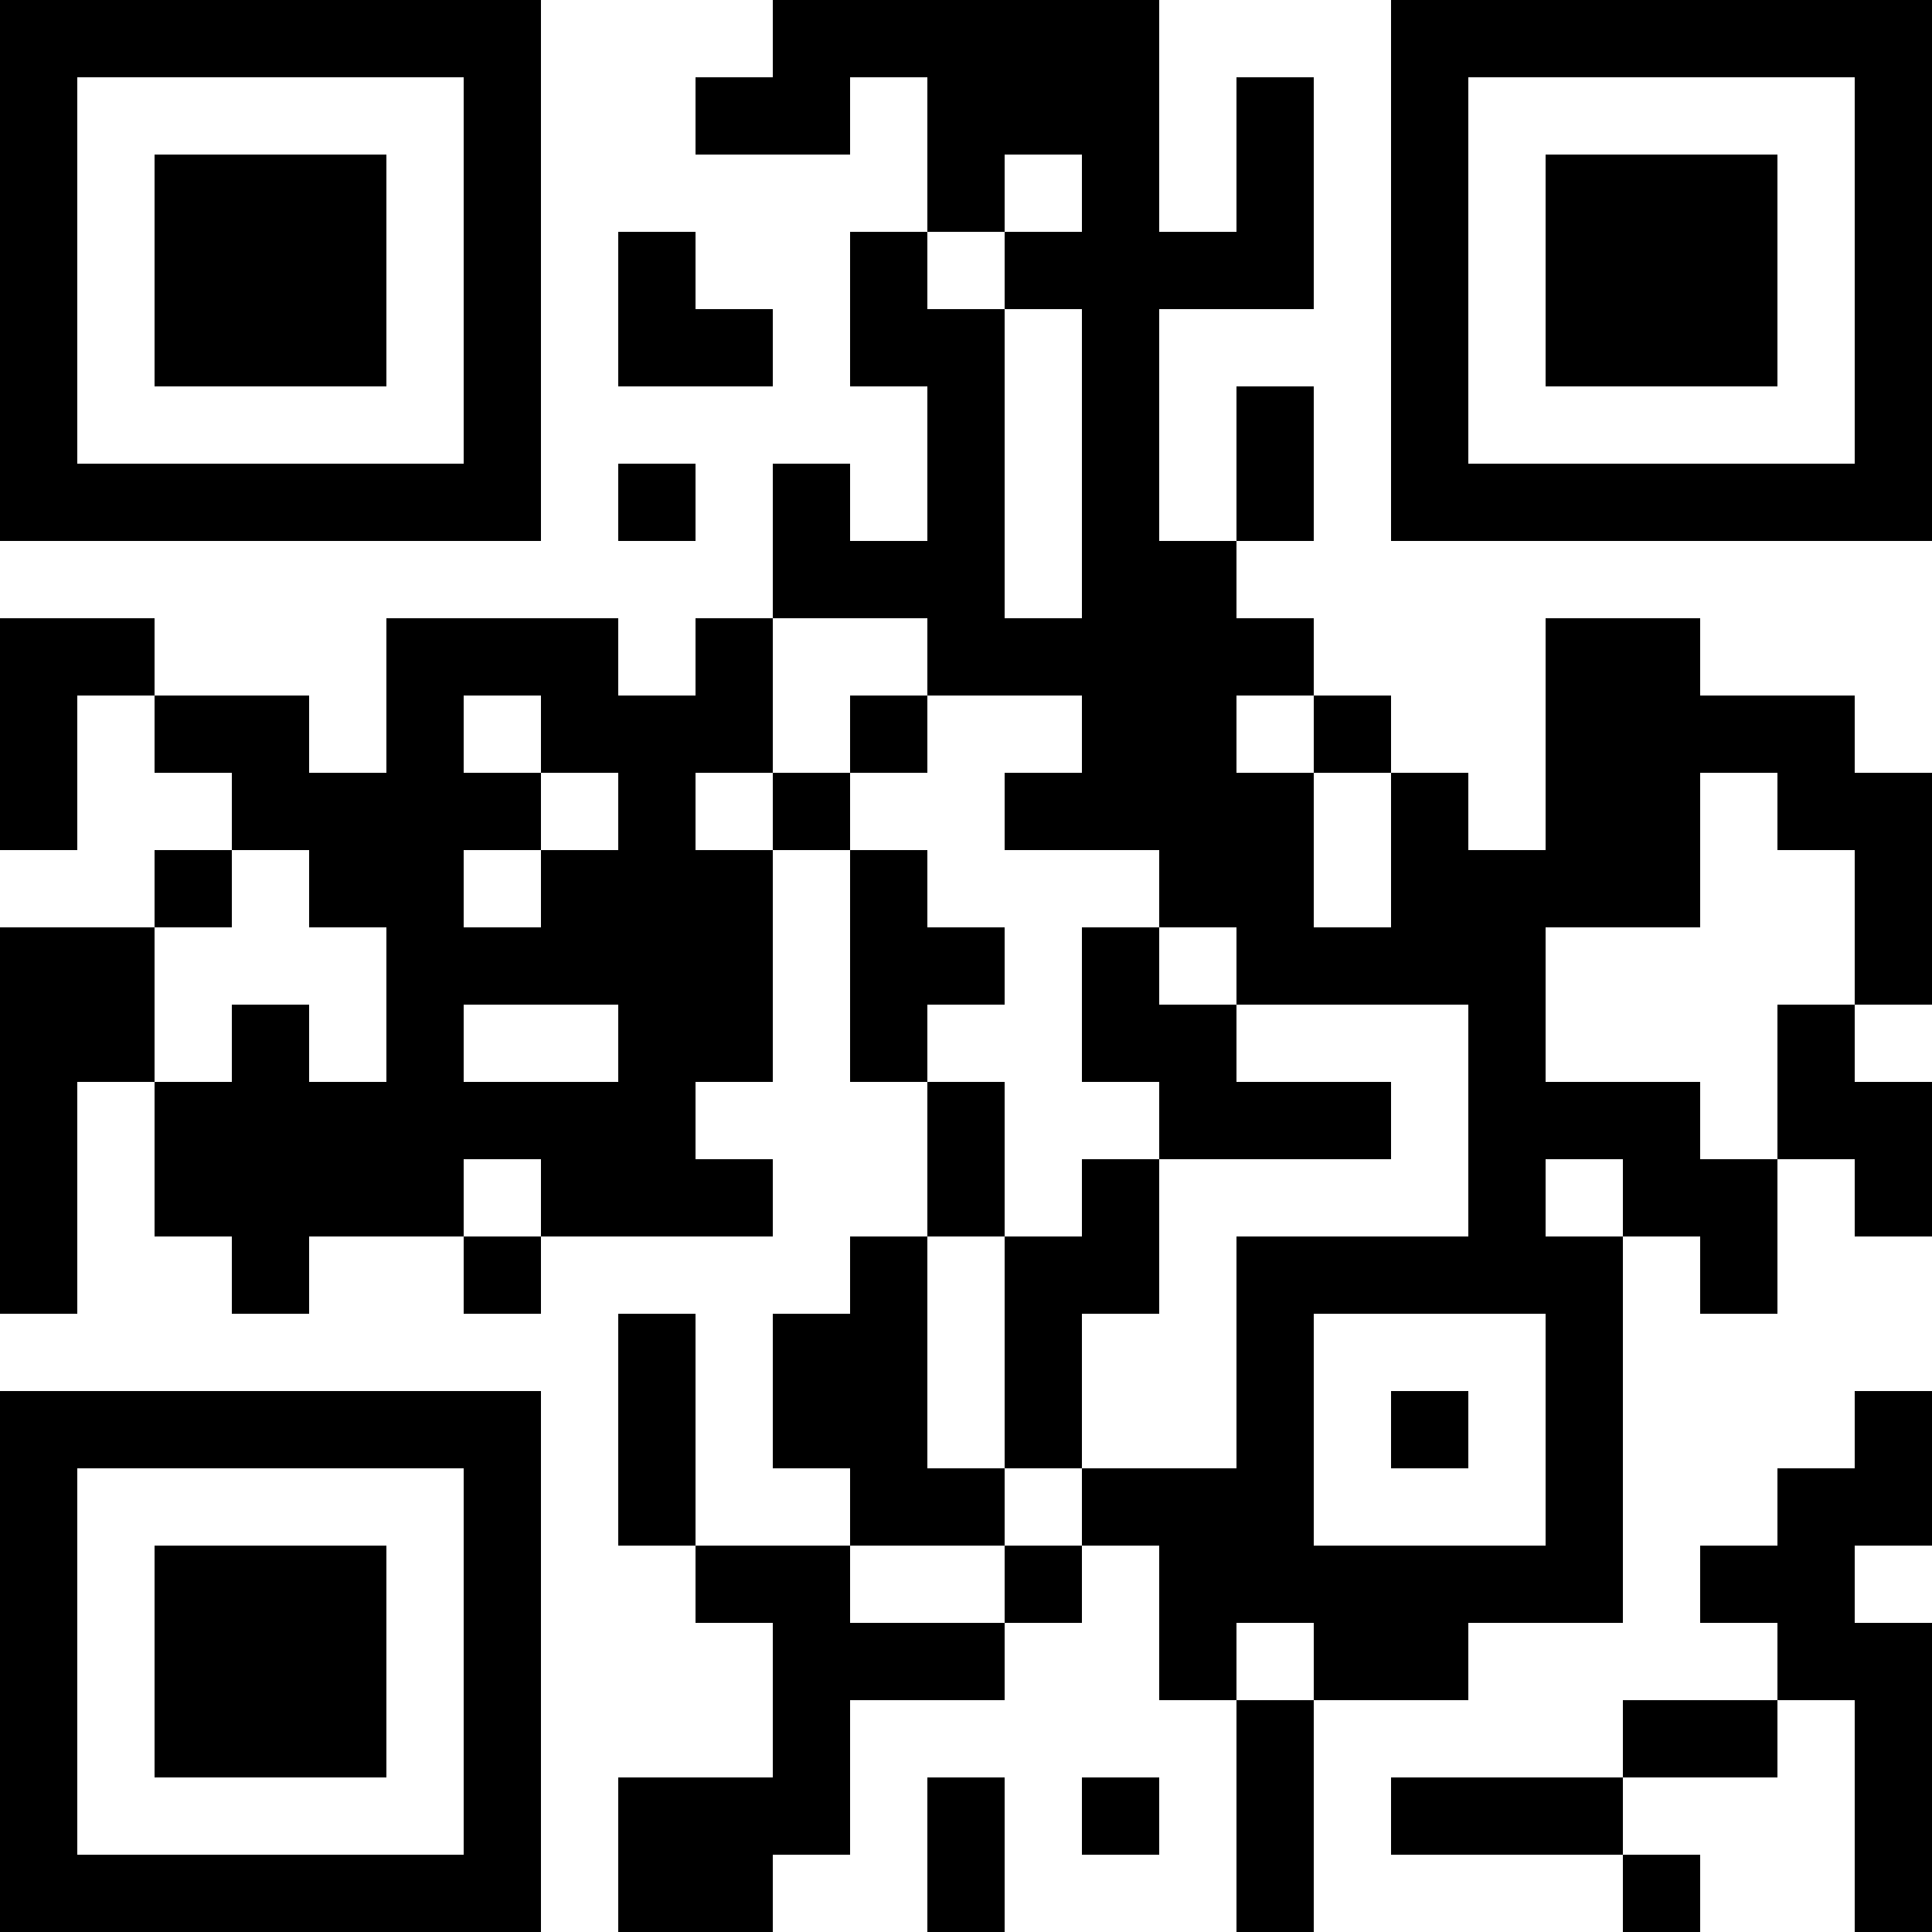 <?xml version="1.0" encoding="UTF-8"?>
<svg xmlns="http://www.w3.org/2000/svg" version="1.1" width="1000" height="1000" viewBox="0 0 1000 1000"><rect x="0" y="0" width="1000" height="1000" fill="#ffffff"/><g transform="scale(40)"><g transform="translate(0,0)"><path fill-rule="evenodd" d="M10 0L10 1L9 1L9 2L11 2L11 1L12 1L12 3L11 3L11 5L12 5L12 7L11 7L11 6L10 6L10 8L9 8L9 9L8 9L8 8L5 8L5 10L4 10L4 9L2 9L2 8L0 8L0 11L1 11L1 9L2 9L2 10L3 10L3 11L2 11L2 12L0 12L0 17L1 17L1 14L2 14L2 16L3 16L3 17L4 17L4 16L6 16L6 17L7 17L7 16L10 16L10 15L9 15L9 14L10 14L10 11L11 11L11 14L12 14L12 16L11 16L11 17L10 17L10 19L11 19L11 20L9 20L9 17L8 17L8 20L9 20L9 21L10 21L10 23L8 23L8 25L10 25L10 24L11 24L11 22L13 22L13 21L14 21L14 20L15 20L15 22L16 22L16 25L17 25L17 22L19 22L19 21L21 21L21 16L22 16L22 17L23 17L23 15L24 15L24 16L25 16L25 14L24 14L24 13L25 13L25 10L24 10L24 9L22 9L22 8L20 8L20 11L19 11L19 10L18 10L18 9L17 9L17 8L16 8L16 7L17 7L17 5L16 5L16 7L15 7L15 4L17 4L17 1L16 1L16 3L15 3L15 0ZM13 2L13 3L12 3L12 4L13 4L13 8L14 8L14 4L13 4L13 3L14 3L14 2ZM8 3L8 5L10 5L10 4L9 4L9 3ZM8 6L8 7L9 7L9 6ZM10 8L10 10L9 10L9 11L10 11L10 10L11 10L11 11L12 11L12 12L13 12L13 13L12 13L12 14L13 14L13 16L12 16L12 19L13 19L13 20L11 20L11 21L13 21L13 20L14 20L14 19L16 19L16 16L19 16L19 13L16 13L16 12L15 12L15 11L13 11L13 10L14 10L14 9L12 9L12 8ZM6 9L6 10L7 10L7 11L6 11L6 12L7 12L7 11L8 11L8 10L7 10L7 9ZM11 9L11 10L12 10L12 9ZM16 9L16 10L17 10L17 12L18 12L18 10L17 10L17 9ZM22 10L22 12L20 12L20 14L22 14L22 15L23 15L23 13L24 13L24 11L23 11L23 10ZM3 11L3 12L2 12L2 14L3 14L3 13L4 13L4 14L5 14L5 12L4 12L4 11ZM14 12L14 14L15 14L15 15L14 15L14 16L13 16L13 19L14 19L14 17L15 17L15 15L18 15L18 14L16 14L16 13L15 13L15 12ZM6 13L6 14L8 14L8 13ZM6 15L6 16L7 16L7 15ZM20 15L20 16L21 16L21 15ZM17 17L17 20L20 20L20 17ZM18 18L18 19L19 19L19 18ZM24 18L24 19L23 19L23 20L22 20L22 21L23 21L23 22L21 22L21 23L18 23L18 24L21 24L21 25L22 25L22 24L21 24L21 23L23 23L23 22L24 22L24 25L25 25L25 21L24 21L24 20L25 20L25 18ZM16 21L16 22L17 22L17 21ZM12 23L12 25L13 25L13 23ZM14 23L14 24L15 24L15 23ZM0 0L0 7L7 7L7 0ZM1 1L1 6L6 6L6 1ZM2 2L2 5L5 5L5 2ZM18 0L18 7L25 7L25 0ZM19 1L19 6L24 6L24 1ZM20 2L20 5L23 5L23 2ZM0 18L0 25L7 25L7 18ZM1 19L1 24L6 24L6 19ZM2 20L2 23L5 23L5 20Z" fill="#000000"/></g></g></svg>
